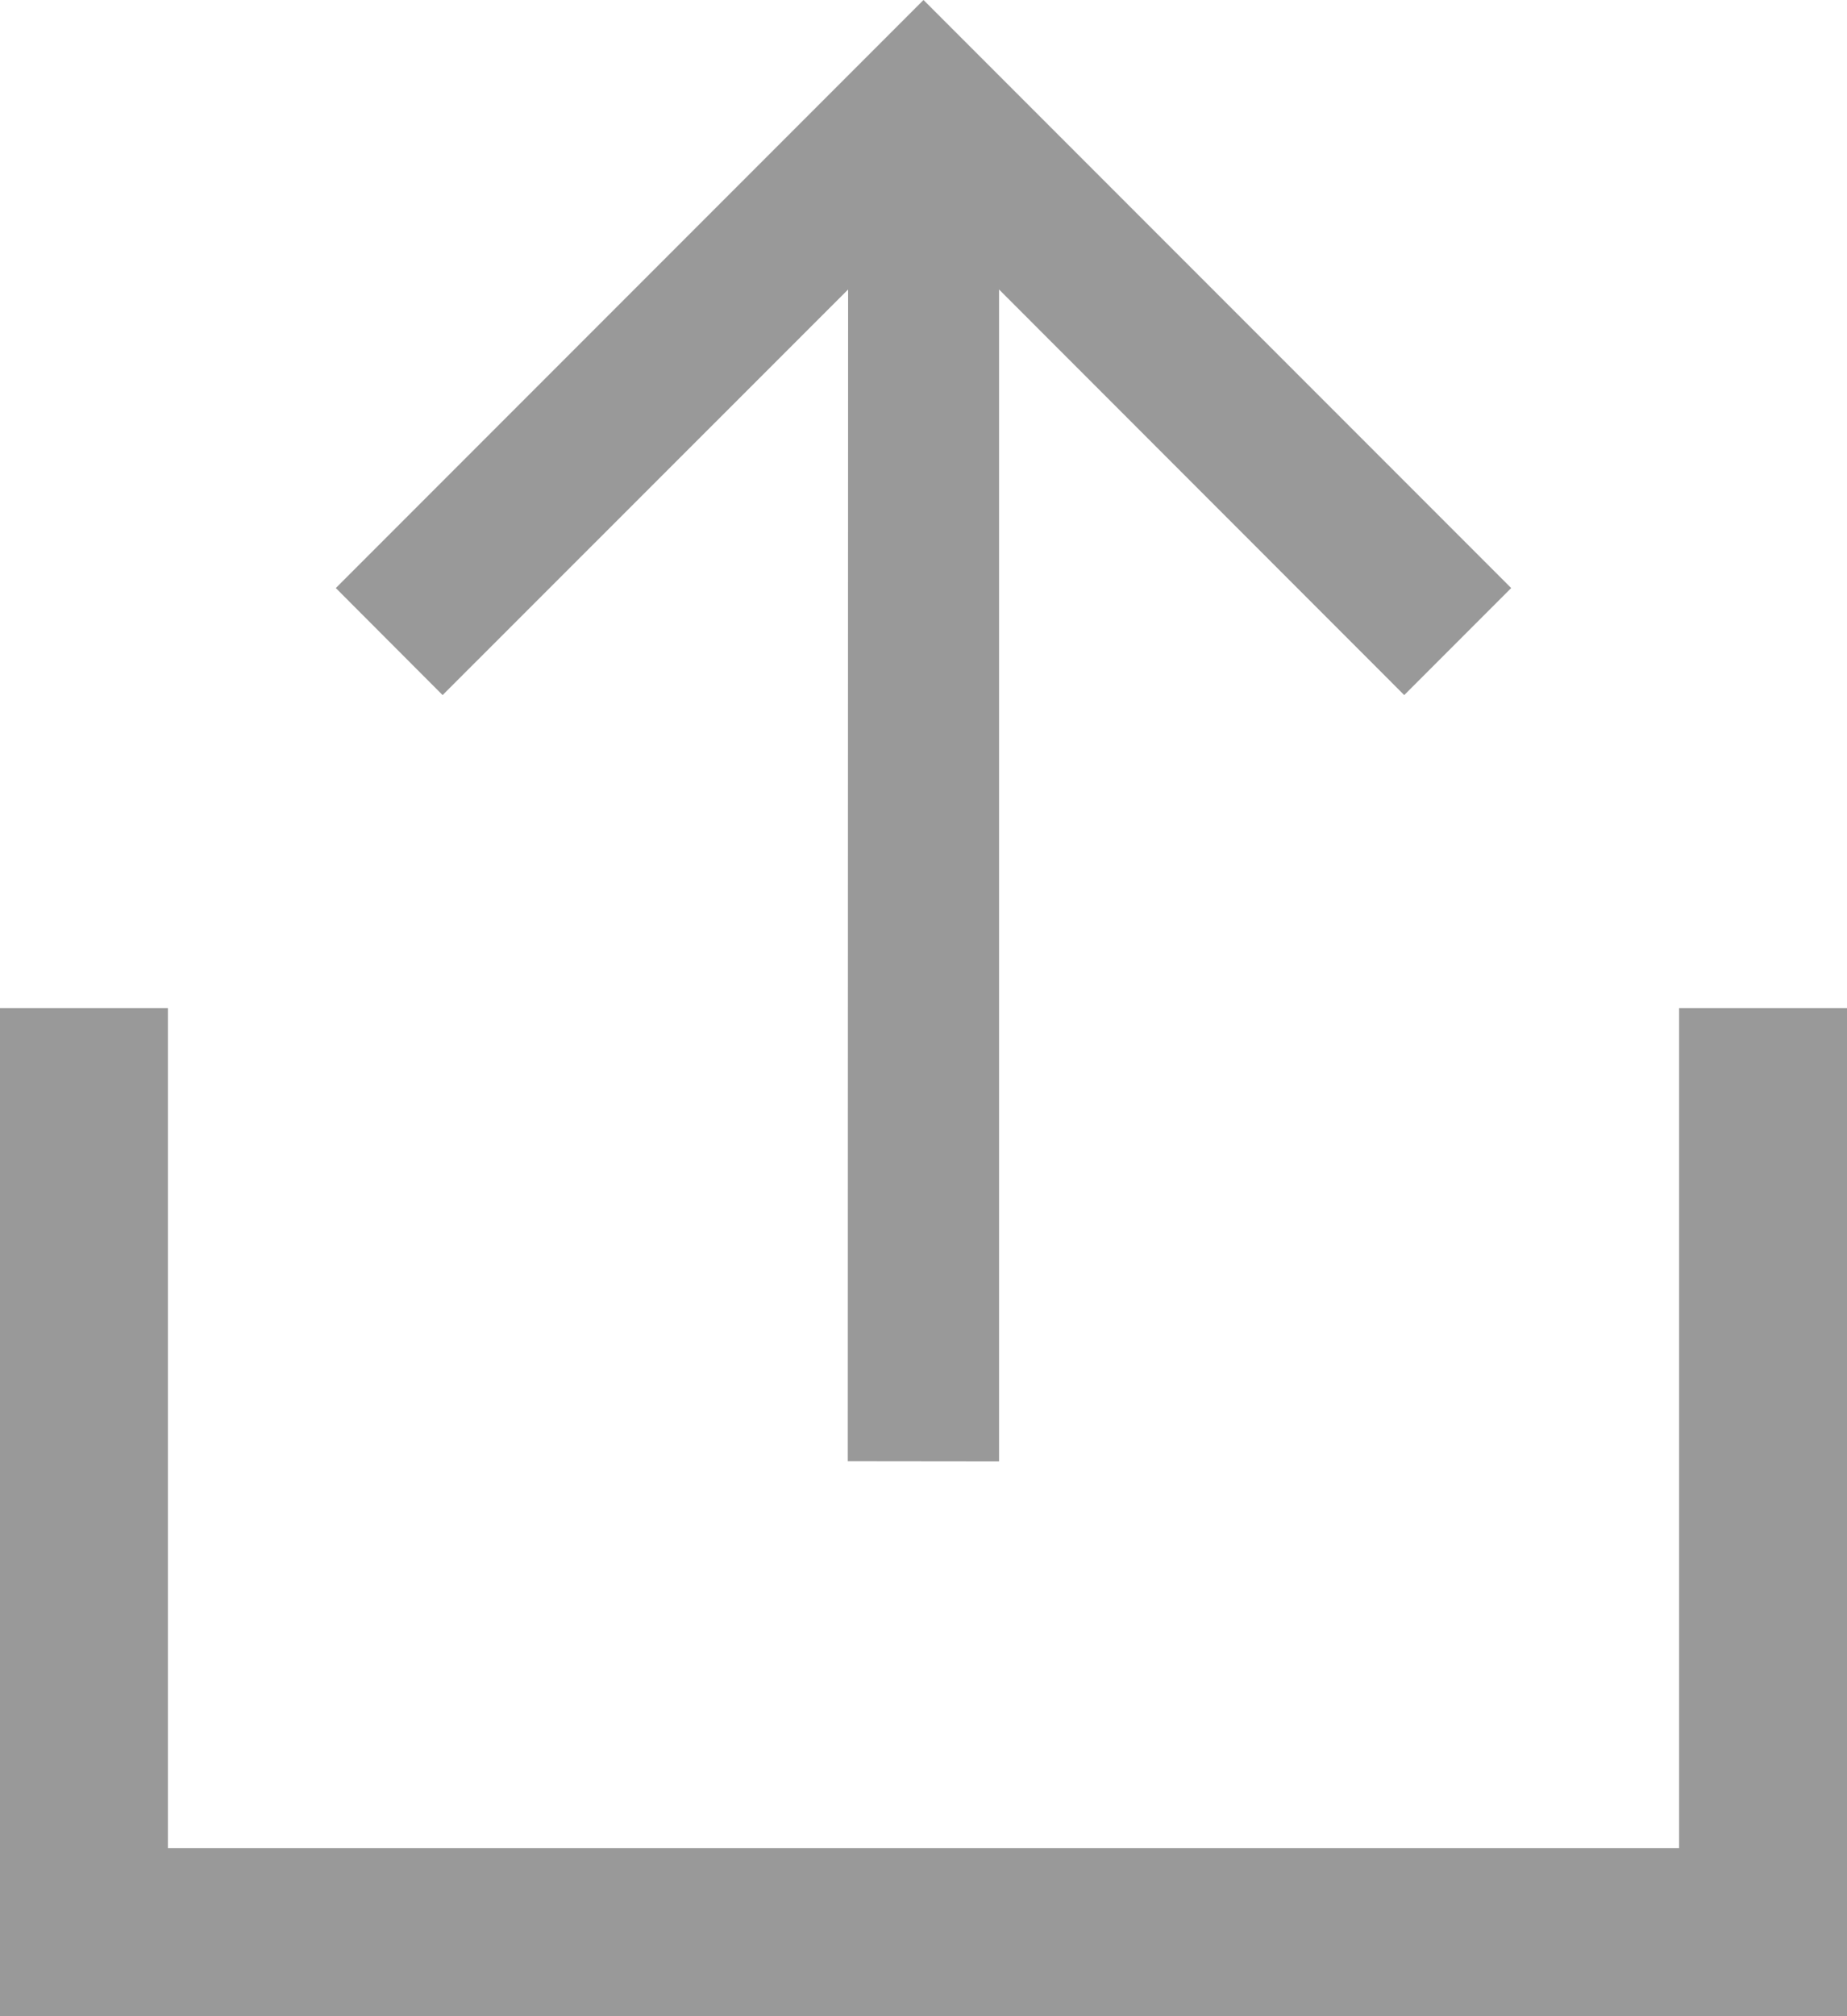 <?xml version="1.0" encoding="utf-8"?>
<!-- Generator: Adobe Illustrator 16.0.0, SVG Export Plug-In . SVG Version: 6.00 Build 0)  -->
<!DOCTYPE svg PUBLIC "-//W3C//DTD SVG 1.1//EN" "http://www.w3.org/Graphics/SVG/1.1/DTD/svg11.dtd">
<svg version="1.1" id="Layer_1" xmlns="http://www.w3.org/2000/svg" xmlns:xlink="http://www.w3.org/1999/xlink" x="0px" y="0px"
	 width="11px" height="12px" viewBox="1.5 0 11 12" enable-background="new 1.5 0 11 12" xml:space="preserve">
<polygon fill="#999999" points="11.5,11 2.5,11 2.5,6 1.5,6 1.5,12 12.5,12 12.5,6 11.5,6 "/>
<polygon fill="#999999" points="3.5,3.5 4.136,4.137 6.551,1.723 6.549,8.697 7.45,8.698 7.45,1.723 9.863,4.137 10.5,3.5 7,0 "/>
</svg>
